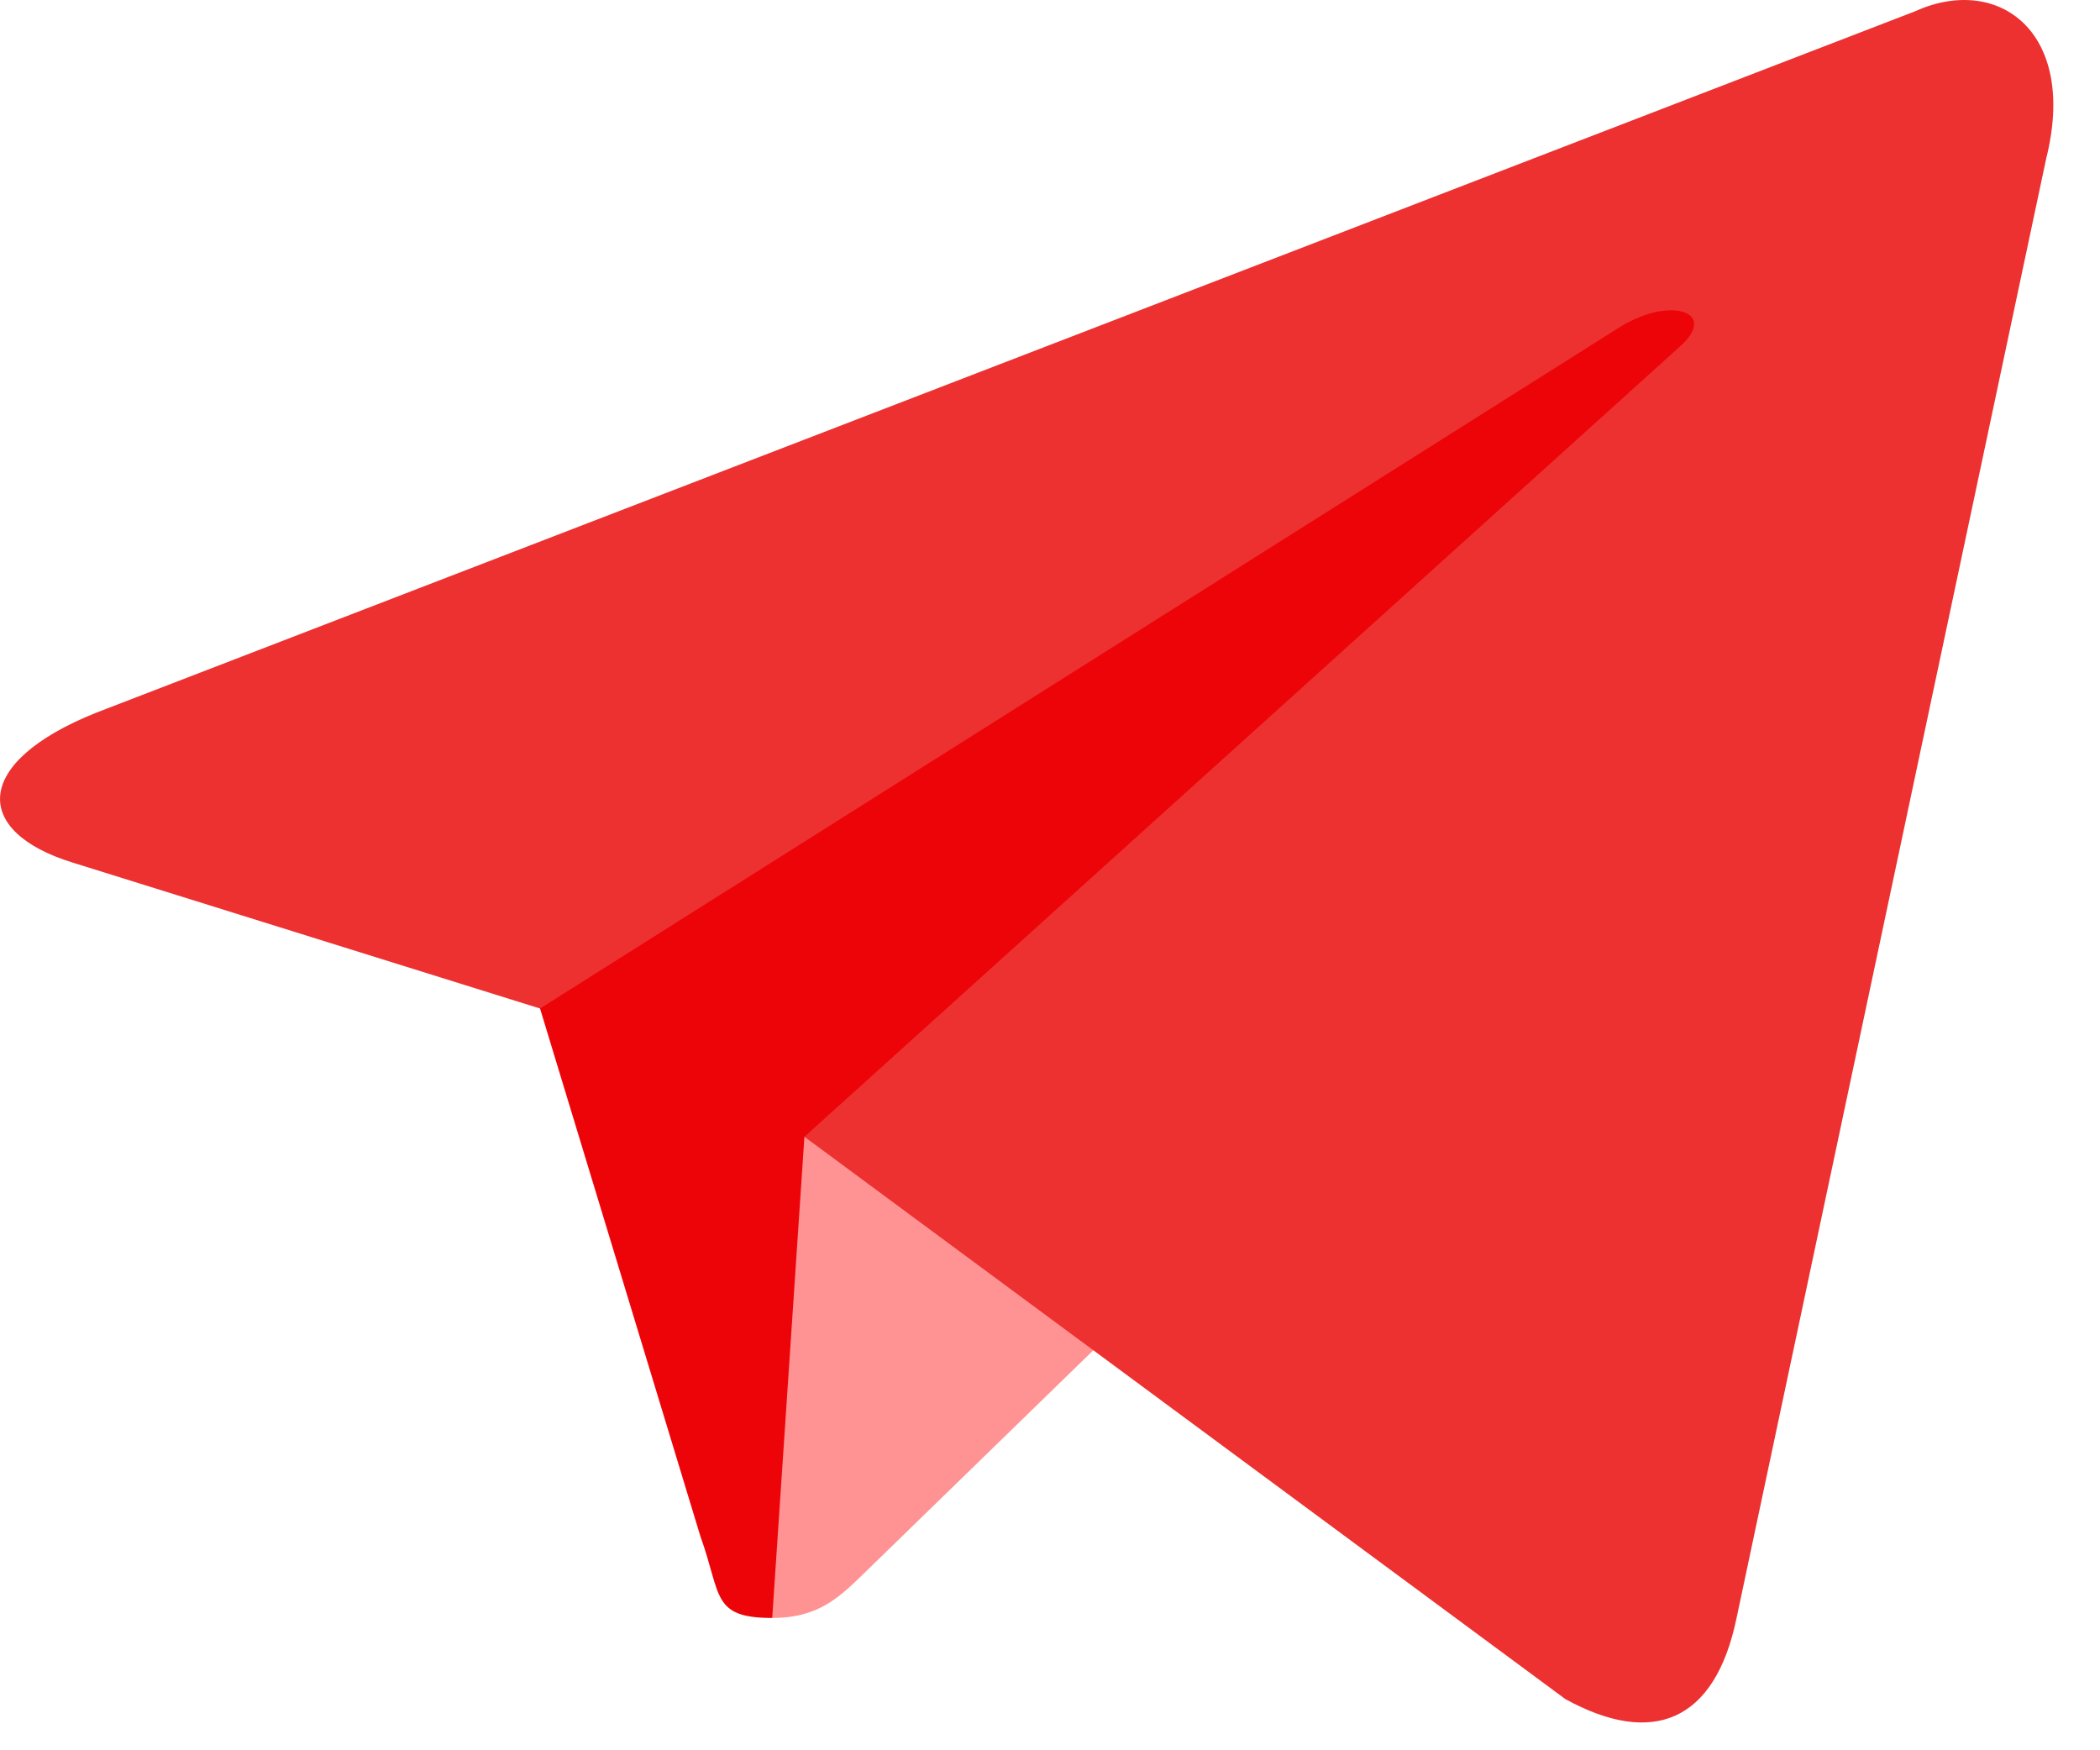 <svg width="18" height="15" viewBox="0 0 18 15" fill="none" xmlns="http://www.w3.org/2000/svg">
<path d="M6.62 13.866C6.096 13.866 6.185 13.668 6.004 13.168L4.462 8.094L16.331 1.053" fill="#EC0408"/>
<path d="M6.619 13.866C7.024 13.866 7.203 13.681 7.428 13.462L9.586 11.363L6.895 9.74" fill="#FF9292"/>
<path d="M6.895 9.742L13.417 14.561C14.162 14.971 14.699 14.759 14.884 13.87L17.539 1.358C17.811 0.269 17.124 -0.226 16.412 0.098L0.822 6.109C-0.242 6.536 -0.236 7.13 0.628 7.394L4.629 8.643L13.891 2.799C14.328 2.534 14.729 2.677 14.4 2.969" fill="url(#paint0_linear_1296_7942)"/>
<defs>
<linearGradient id="paint0_linear_1296_7942" x1="185.772" y1="103.191" x2="226.296" y2="195.408" gradientUnits="userSpaceOnUse">
<stop stop-color="#ED3030"/>
<stop offset="1" stop-color="#BA0909"/>
</linearGradient>
</defs>
</svg>
